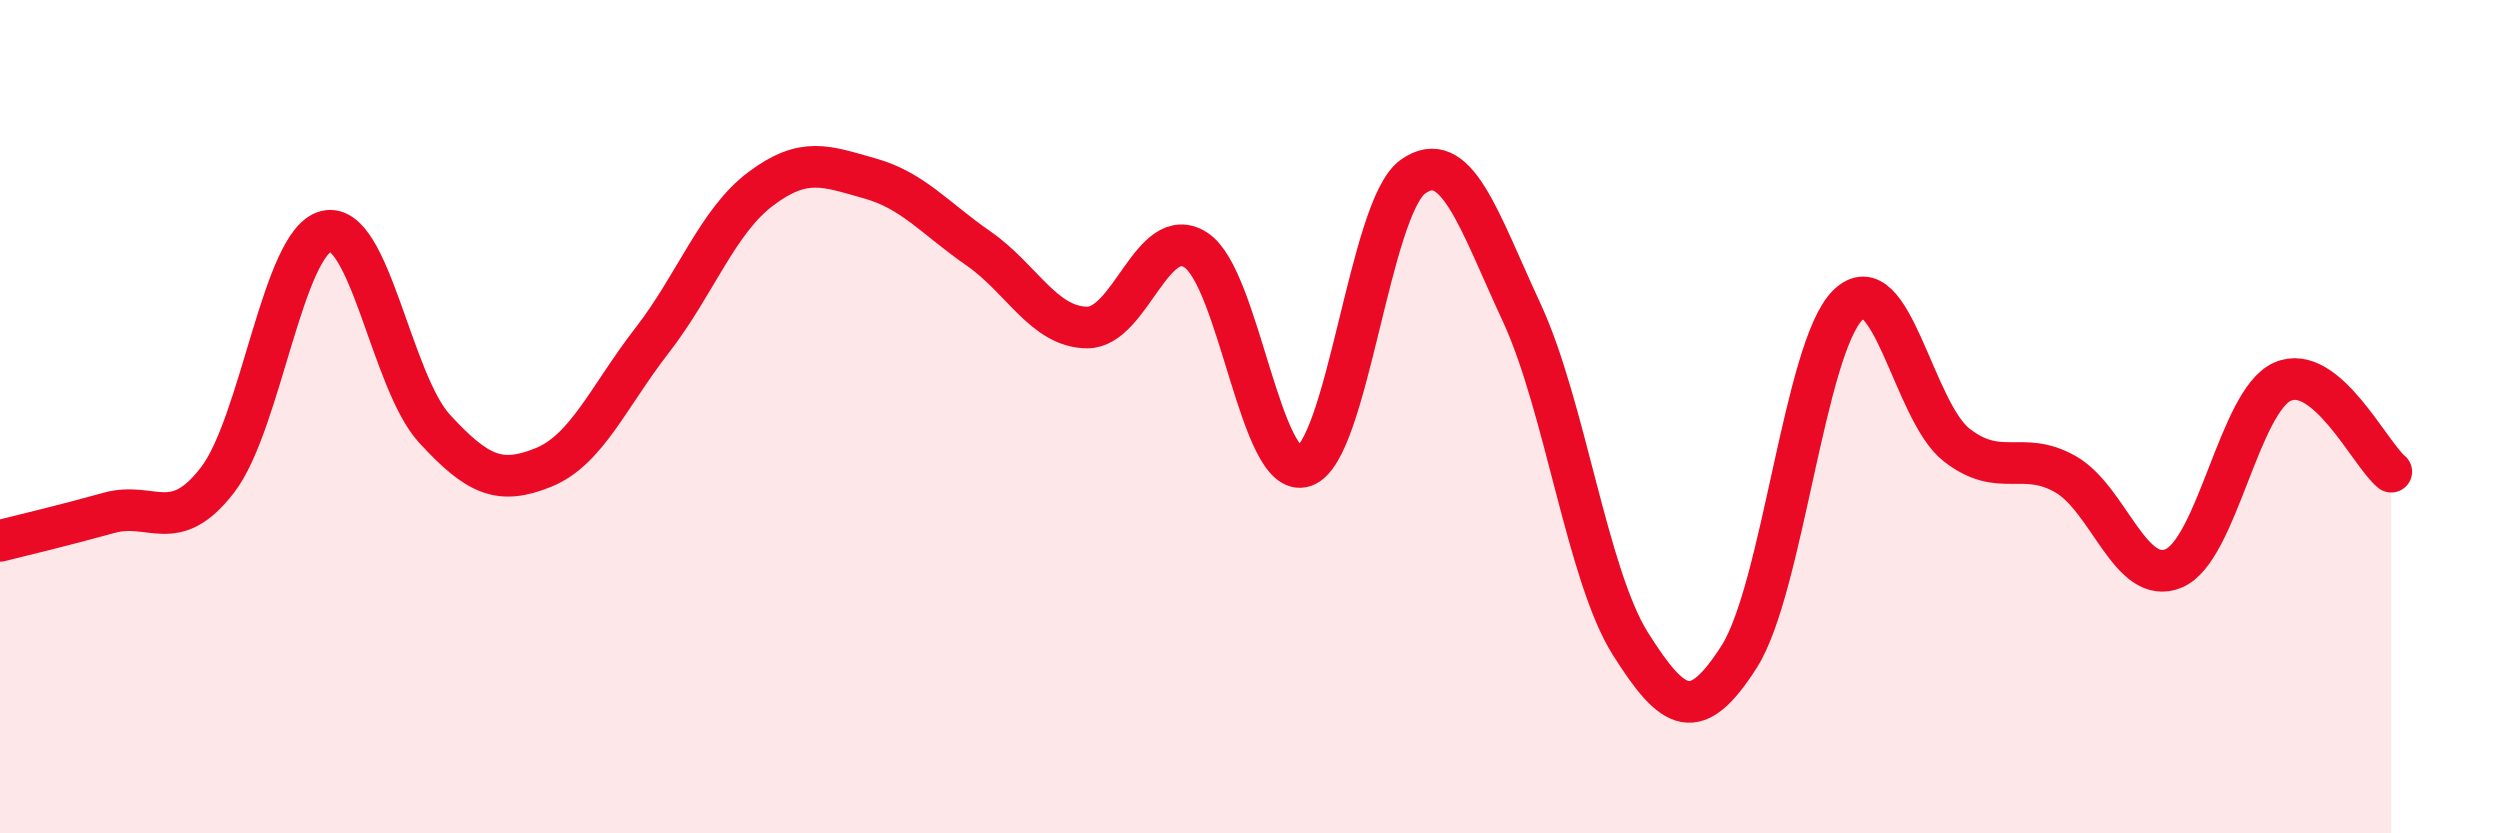 
    <svg width="60" height="20" viewBox="0 0 60 20" xmlns="http://www.w3.org/2000/svg">
      <path
        d="M 0,12.98 C 0.52,12.85 1.57,12.6 2.61,12.31 C 3.65,12.02 4.18,12.87 5.22,11.52 C 6.26,10.17 6.79,5.8 7.83,5.55 C 8.87,5.3 9.39,9.16 10.43,10.29 C 11.47,11.42 12,11.64 13.04,11.22 C 14.08,10.8 14.61,9.51 15.65,8.17 C 16.69,6.83 17.22,5.31 18.26,4.53 C 19.3,3.75 19.83,3.99 20.87,4.28 C 21.91,4.57 22.44,5.24 23.48,5.96 C 24.52,6.68 25.05,7.85 26.09,7.86 C 27.13,7.87 27.66,5.33 28.7,6 C 29.74,6.67 30.26,11.54 31.3,11.19 C 32.34,10.84 32.87,4.98 33.91,4.24 C 34.95,3.5 35.48,5.26 36.52,7.5 C 37.56,9.74 38.09,13.8 39.13,15.45 C 40.17,17.1 40.7,17.39 41.74,15.76 C 42.78,14.13 43.31,8.34 44.35,7.32 C 45.39,6.3 45.92,9.87 46.96,10.68 C 48,11.49 48.53,10.79 49.57,11.38 C 50.61,11.97 51.13,14.08 52.17,13.64 C 53.21,13.2 53.74,9.62 54.78,9.16 C 55.82,8.7 56.87,10.89 57.39,11.32L57.39 20L0 20Z"
        fill="#EB0A25"
        opacity="0.1"
        stroke-linecap="round"
        stroke-linejoin="round"
      />
      <path
        d="M 0,12.98 C 0.52,12.85 1.57,12.6 2.61,12.31 C 3.65,12.02 4.18,12.87 5.22,11.52 C 6.26,10.17 6.79,5.8 7.83,5.55 C 8.87,5.3 9.39,9.16 10.43,10.29 C 11.47,11.42 12,11.64 13.04,11.22 C 14.08,10.8 14.61,9.51 15.65,8.17 C 16.69,6.83 17.22,5.31 18.26,4.53 C 19.3,3.75 19.83,3.99 20.87,4.28 C 21.91,4.57 22.44,5.24 23.48,5.96 C 24.52,6.68 25.05,7.85 26.09,7.86 C 27.13,7.87 27.66,5.33 28.7,6 C 29.74,6.67 30.26,11.54 31.3,11.19 C 32.34,10.84 32.87,4.98 33.91,4.24 C 34.95,3.5 35.48,5.26 36.52,7.5 C 37.56,9.74 38.09,13.8 39.13,15.45 C 40.17,17.1 40.7,17.39 41.74,15.76 C 42.78,14.13 43.31,8.34 44.35,7.32 C 45.39,6.3 45.92,9.87 46.96,10.68 C 48,11.49 48.53,10.79 49.57,11.38 C 50.61,11.97 51.13,14.08 52.17,13.64 C 53.21,13.2 53.74,9.62 54.78,9.16 C 55.82,8.7 56.87,10.89 57.39,11.32"
        stroke="#EB0A25"
        stroke-width="1"
        fill="none"
        stroke-linecap="round"
        stroke-linejoin="round"
      />
    </svg>
  